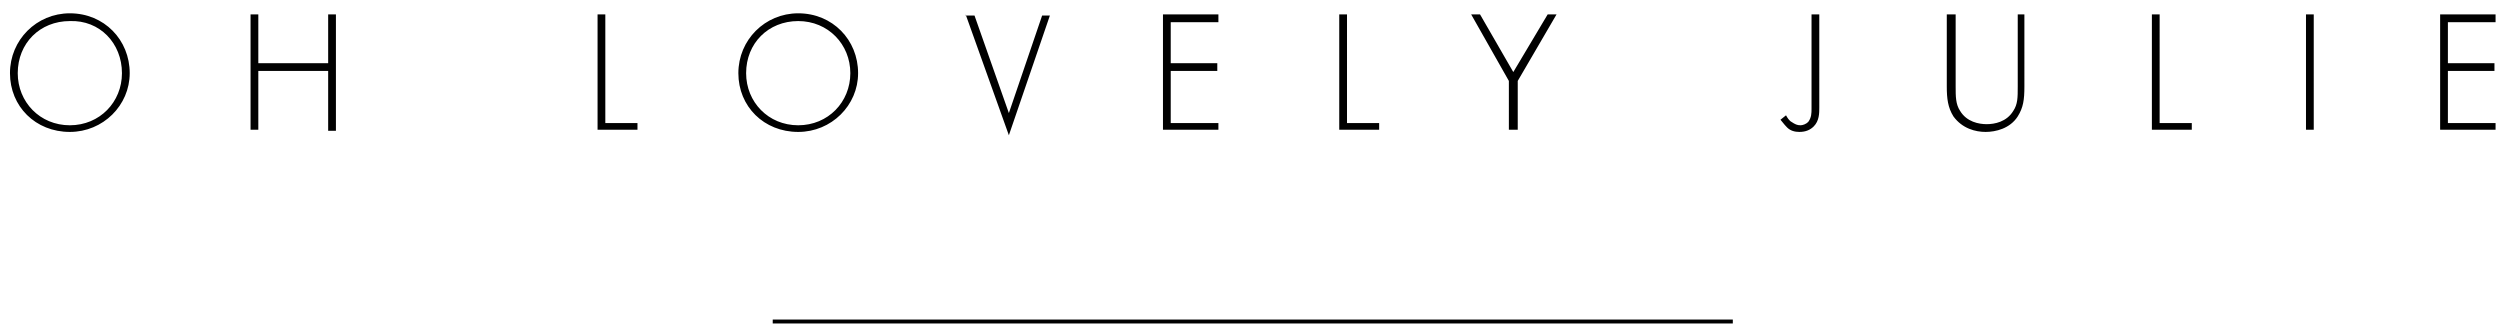 <?xml version="1.0" encoding="utf-8"?>
<!-- Generator: Adobe Illustrator 25.4.1, SVG Export Plug-In . SVG Version: 6.00 Build 0)  -->
<svg version="1.1" id="Ebene_1" xmlns="http://www.w3.org/2000/svg" xmlns:xlink="http://www.w3.org/1999/xlink" x="0px" y="0px"
	 viewBox="0 0 225.5 30.3" style="enable-background:new 0 0 225.5 30.3;" xml:space="preserve">
<style type="text/css">
	.st0{fill:none;stroke:#000000;stroke-width:0.354;}
</style>
<path d="M225.1,1.3h-5v10.4h5v-0.6h-4.3V6.4h4.2V5.7h-4.2V2h4.3V1.3z M208,11.7h0.7V1.3H208V11.7z M194.1,1.3v10.4h3.6v-0.6h-2.9
	V1.3H194.1z M175.6,1.3v6.5c0,1.1,0.1,1.9,0.6,2.7c0.8,1.1,2,1.4,2.9,1.4c0.9,0,2.2-0.3,2.9-1.4c0.5-0.8,0.6-1.5,0.6-2.7V1.3H182
	v6.5c0,1,0,1.6-0.4,2.2c-0.6,1-1.7,1.2-2.4,1.2c-0.7,0-1.8-0.2-2.4-1.2c-0.4-0.6-0.4-1.3-0.4-2.2V1.3H175.6z M163.4,1.3v8.5
	c0,0.4,0,0.8-0.3,1.2c-0.2,0.2-0.5,0.3-0.7,0.3c-0.3,0-0.5-0.1-0.8-0.3c-0.2-0.1-0.4-0.4-0.5-0.6l-0.5,0.4c0.1,0.1,0.3,0.4,0.6,0.7
	s0.7,0.4,1.1,0.4c0.6,0,1-0.2,1.3-0.5c0.5-0.5,0.5-1.2,0.5-1.7V1.3H163.4z M136.2,11.7h0.7V7.3l3.5-6h-0.8l-3.1,5.2l-3-5.2h-0.8
	l3.4,6V11.7z M120.8,1.3v10.4h3.6v-0.6h-2.9V1.3H120.8z M109.9,1.3h-5v10.4h5v-0.6h-4.3V6.4h4.2V5.7h-4.2V2h4.3V1.3z M87.1,1.3
	L91,12.2l3.7-10.8h-0.7l-3,8.8l-3.1-8.8H87.1z M72,11.3c-2.7,0-4.7-2.1-4.7-4.7c0-2.7,2-4.7,4.7-4.7c2.7,0,4.7,2.1,4.7,4.7
	C76.7,9.2,74.7,11.3,72,11.3 M72,1.2c-3,0-5.4,2.4-5.4,5.4c0,3,2.3,5.3,5.4,5.3c3,0,5.4-2.4,5.4-5.3C77.4,3.6,75.1,1.2,72,1.2
	 M53.9,1.3v10.4h3.6v-0.6h-2.9V1.3H53.9z M23.3,1.3h-0.7v10.4h0.7V6.4h6.3v5.4h0.7V1.3h-0.7v4.4h-6.3V1.3z M6.3,11.3
	c-2.7,0-4.7-2.1-4.7-4.7c0-2.7,2-4.7,4.7-4.7C9,1.8,11,3.9,11,6.6C11,9.2,9,11.3,6.3,11.3 M6.3,1.2c-3,0-5.4,2.4-5.4,5.4
	c0,3,2.3,5.3,5.4,5.3c3,0,5.4-2.4,5.4-5.3C11.7,3.6,9.4,1.2,6.3,1.2"/>
<line class="st0" x1="69.7" y1="29" x2="156.3" y2="29"/>
</svg>
